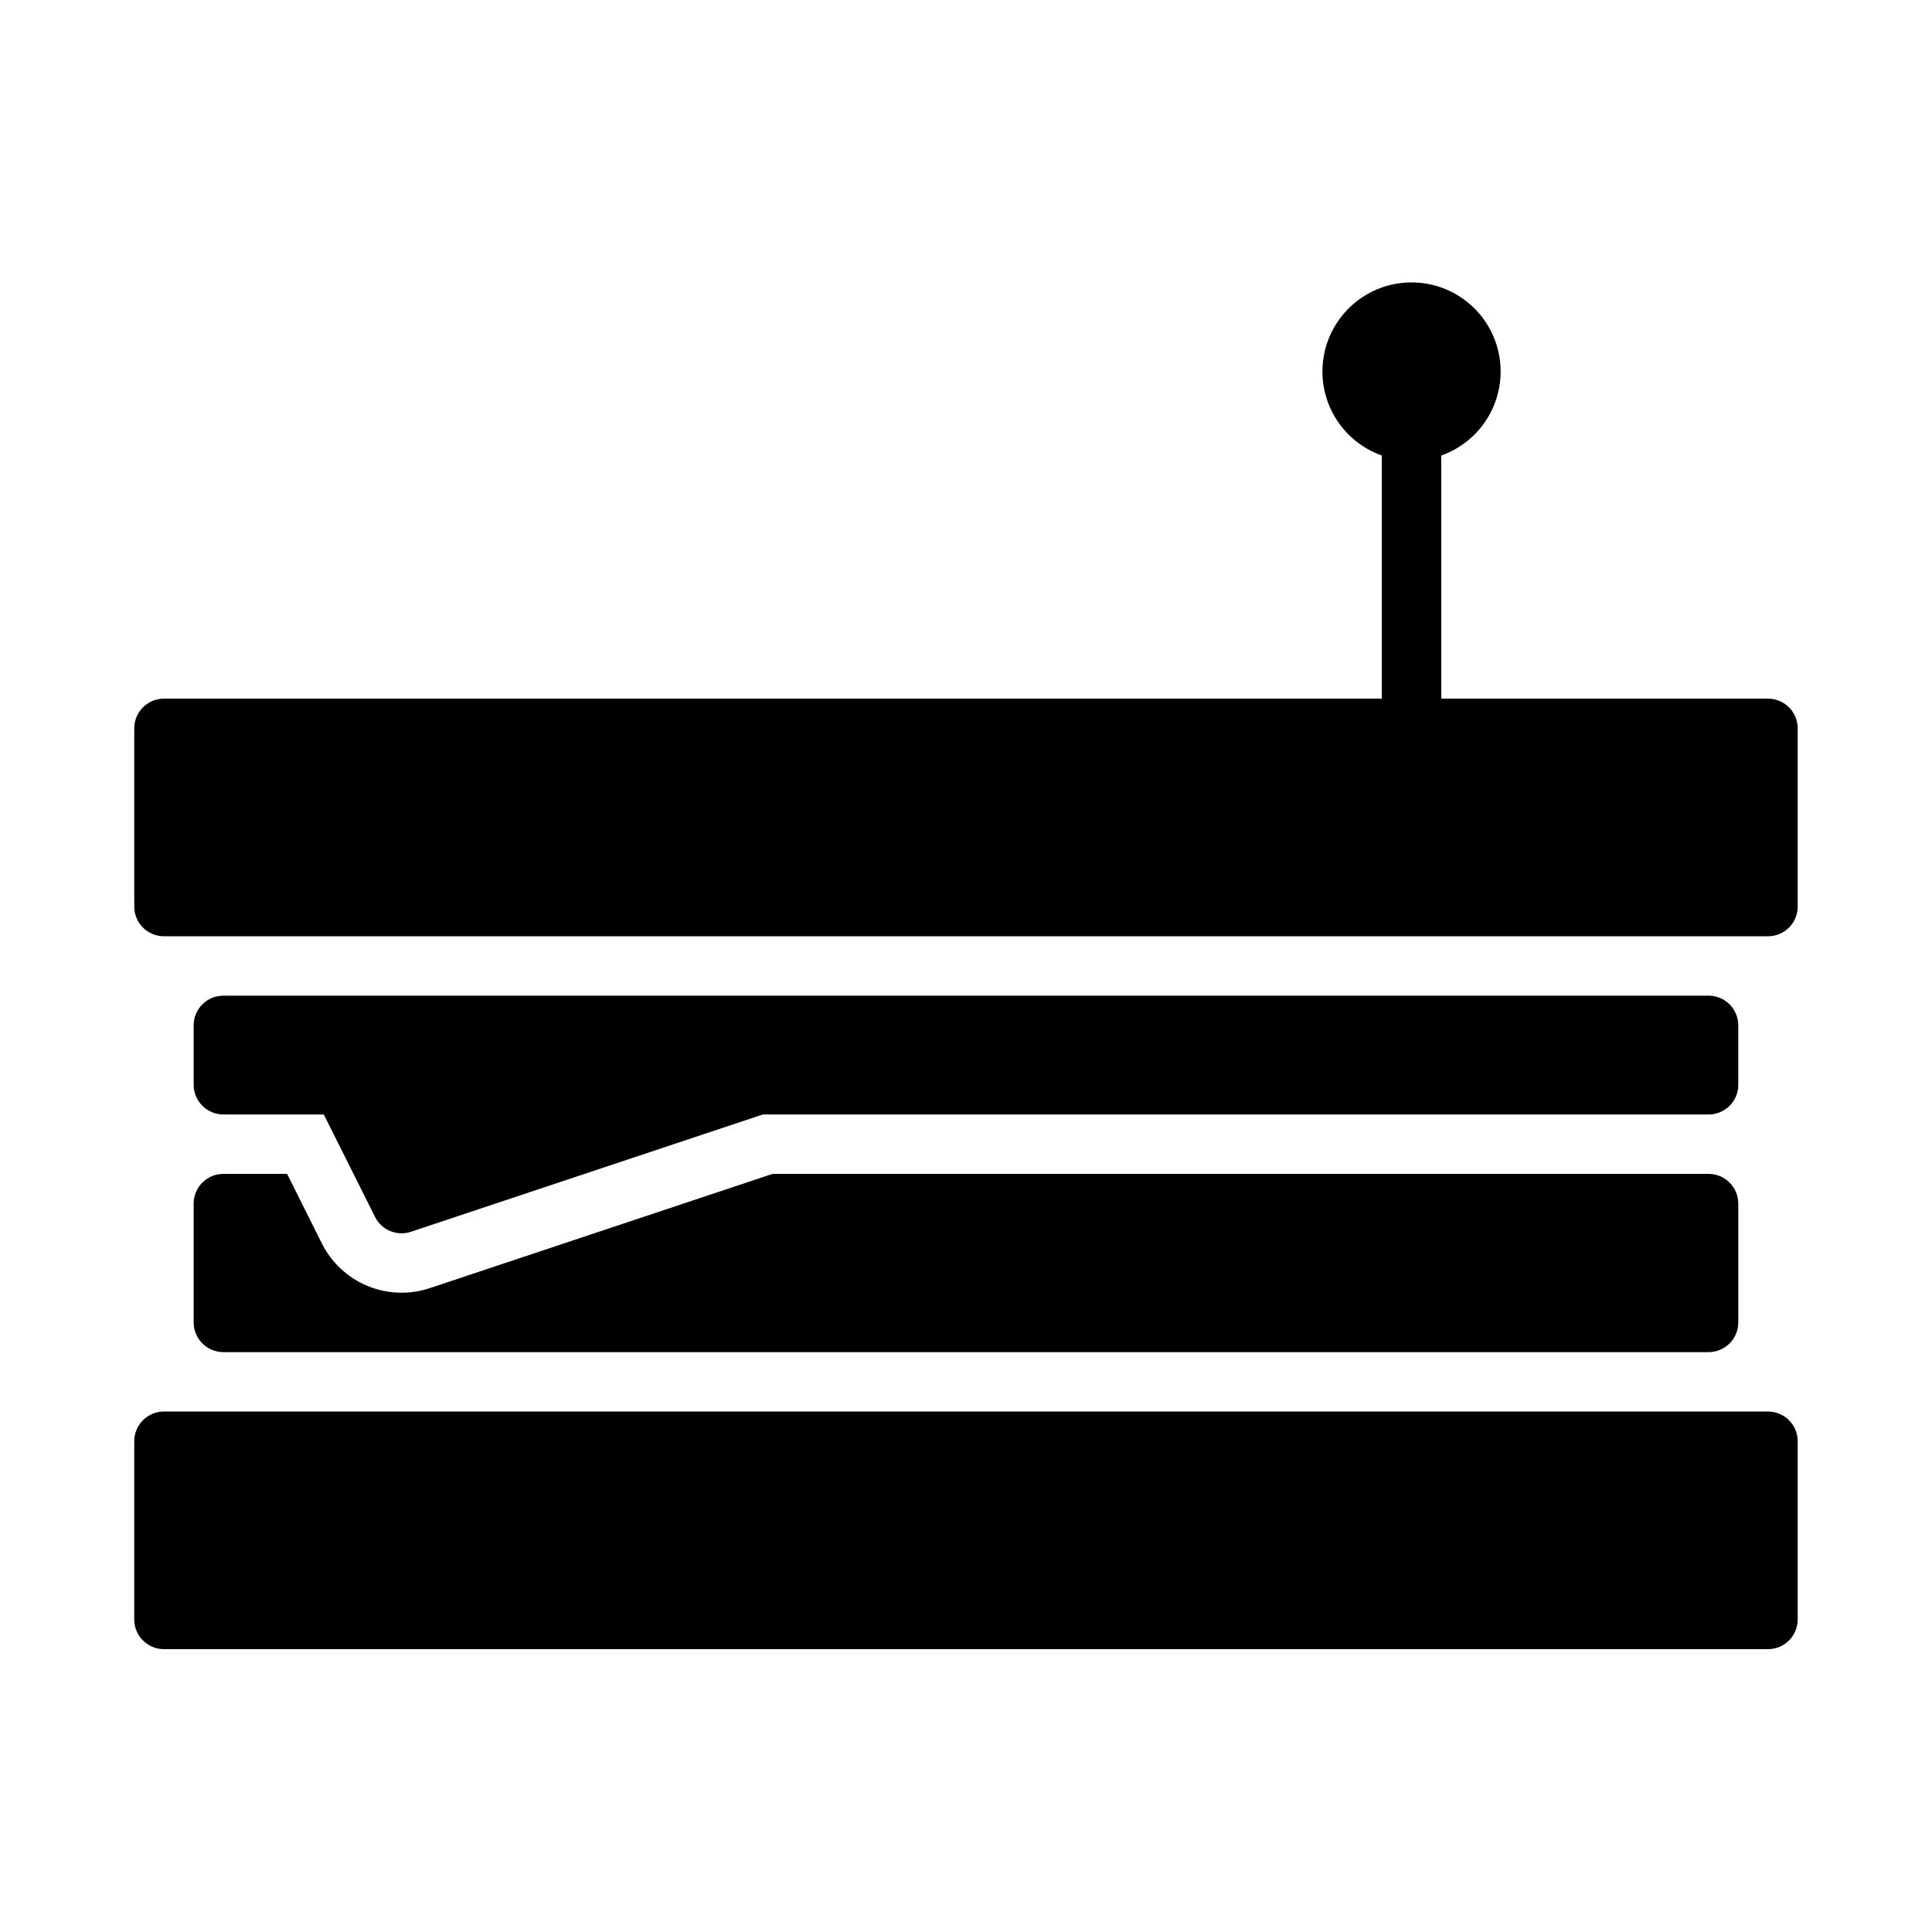 <?xml version="1.0" encoding="UTF-8"?>
<!-- Uploaded to: ICON Repo, www.iconrepo.com, Generator: ICON Repo Mixer Tools -->
<svg fill="#000000" width="800px" height="800px" version="1.1" viewBox="144 144 512 512" xmlns="http://www.w3.org/2000/svg">
 <path d="m620.41 337.02v47.23c0 2.09-0.828 4.09-2.305 5.566-1.477 1.477-3.477 2.305-5.566 2.305h-425.09c-4.348 0-7.871-3.523-7.871-7.871v-47.23c0-4.348 3.523-7.875 7.871-7.875h322.75v-64.426c-7.059-2.496-12.52-8.191-14.711-15.352s-0.855-14.938 3.598-20.957c4.453-6.019 11.496-9.574 18.984-9.574s14.535 3.555 18.988 9.574c4.453 6.019 5.785 13.797 3.594 20.957s-7.648 12.855-14.711 15.352v64.426h86.594c2.09 0 4.09 0.832 5.566 2.309 1.477 1.477 2.305 3.477 2.305 5.566zm-7.871 181.05h-425.09c-4.348 0-7.871 3.523-7.871 7.871v47.234c0 2.086 0.828 4.09 2.305 5.566 1.477 1.477 3.481 2.305 5.566 2.305h425.09c2.09 0 4.09-0.828 5.566-2.305s2.305-3.481 2.305-5.566v-47.234c0-2.086-0.828-4.09-2.305-5.566-1.477-1.473-3.477-2.305-5.566-2.305zm-417.22-23.617c0 2.09 0.832 4.094 2.309 5.566 1.477 1.477 3.477 2.309 5.566 2.309h393.6c2.086 0 4.09-0.832 5.566-2.309 1.473-1.473 2.305-3.477 2.305-5.566v-31.484c0-2.09-0.832-4.094-2.305-5.566-1.477-1.477-3.481-2.309-5.566-2.309h-248.07l-90.828 30.277c-5.394 1.797-11.254 1.59-16.508-0.586-5.25-2.176-9.543-6.172-12.086-11.254l-9.215-18.438h-16.891c-4.348 0-7.875 3.527-7.875 7.875zm7.871-55.105h26.621l13.57 27.137v0.004c1.754 3.504 5.816 5.188 9.535 3.945l93.25-31.082h250.63c2.086 0 4.09-0.832 5.566-2.305 1.473-1.477 2.305-3.481 2.305-5.566v-15.746c0-2.086-0.832-4.09-2.305-5.566-1.477-1.477-3.481-2.305-5.566-2.305h-393.6c-4.348 0-7.875 3.523-7.875 7.871v15.746c0 2.086 0.832 4.09 2.309 5.566 1.477 1.473 3.477 2.305 5.566 2.305z"/>
</svg>